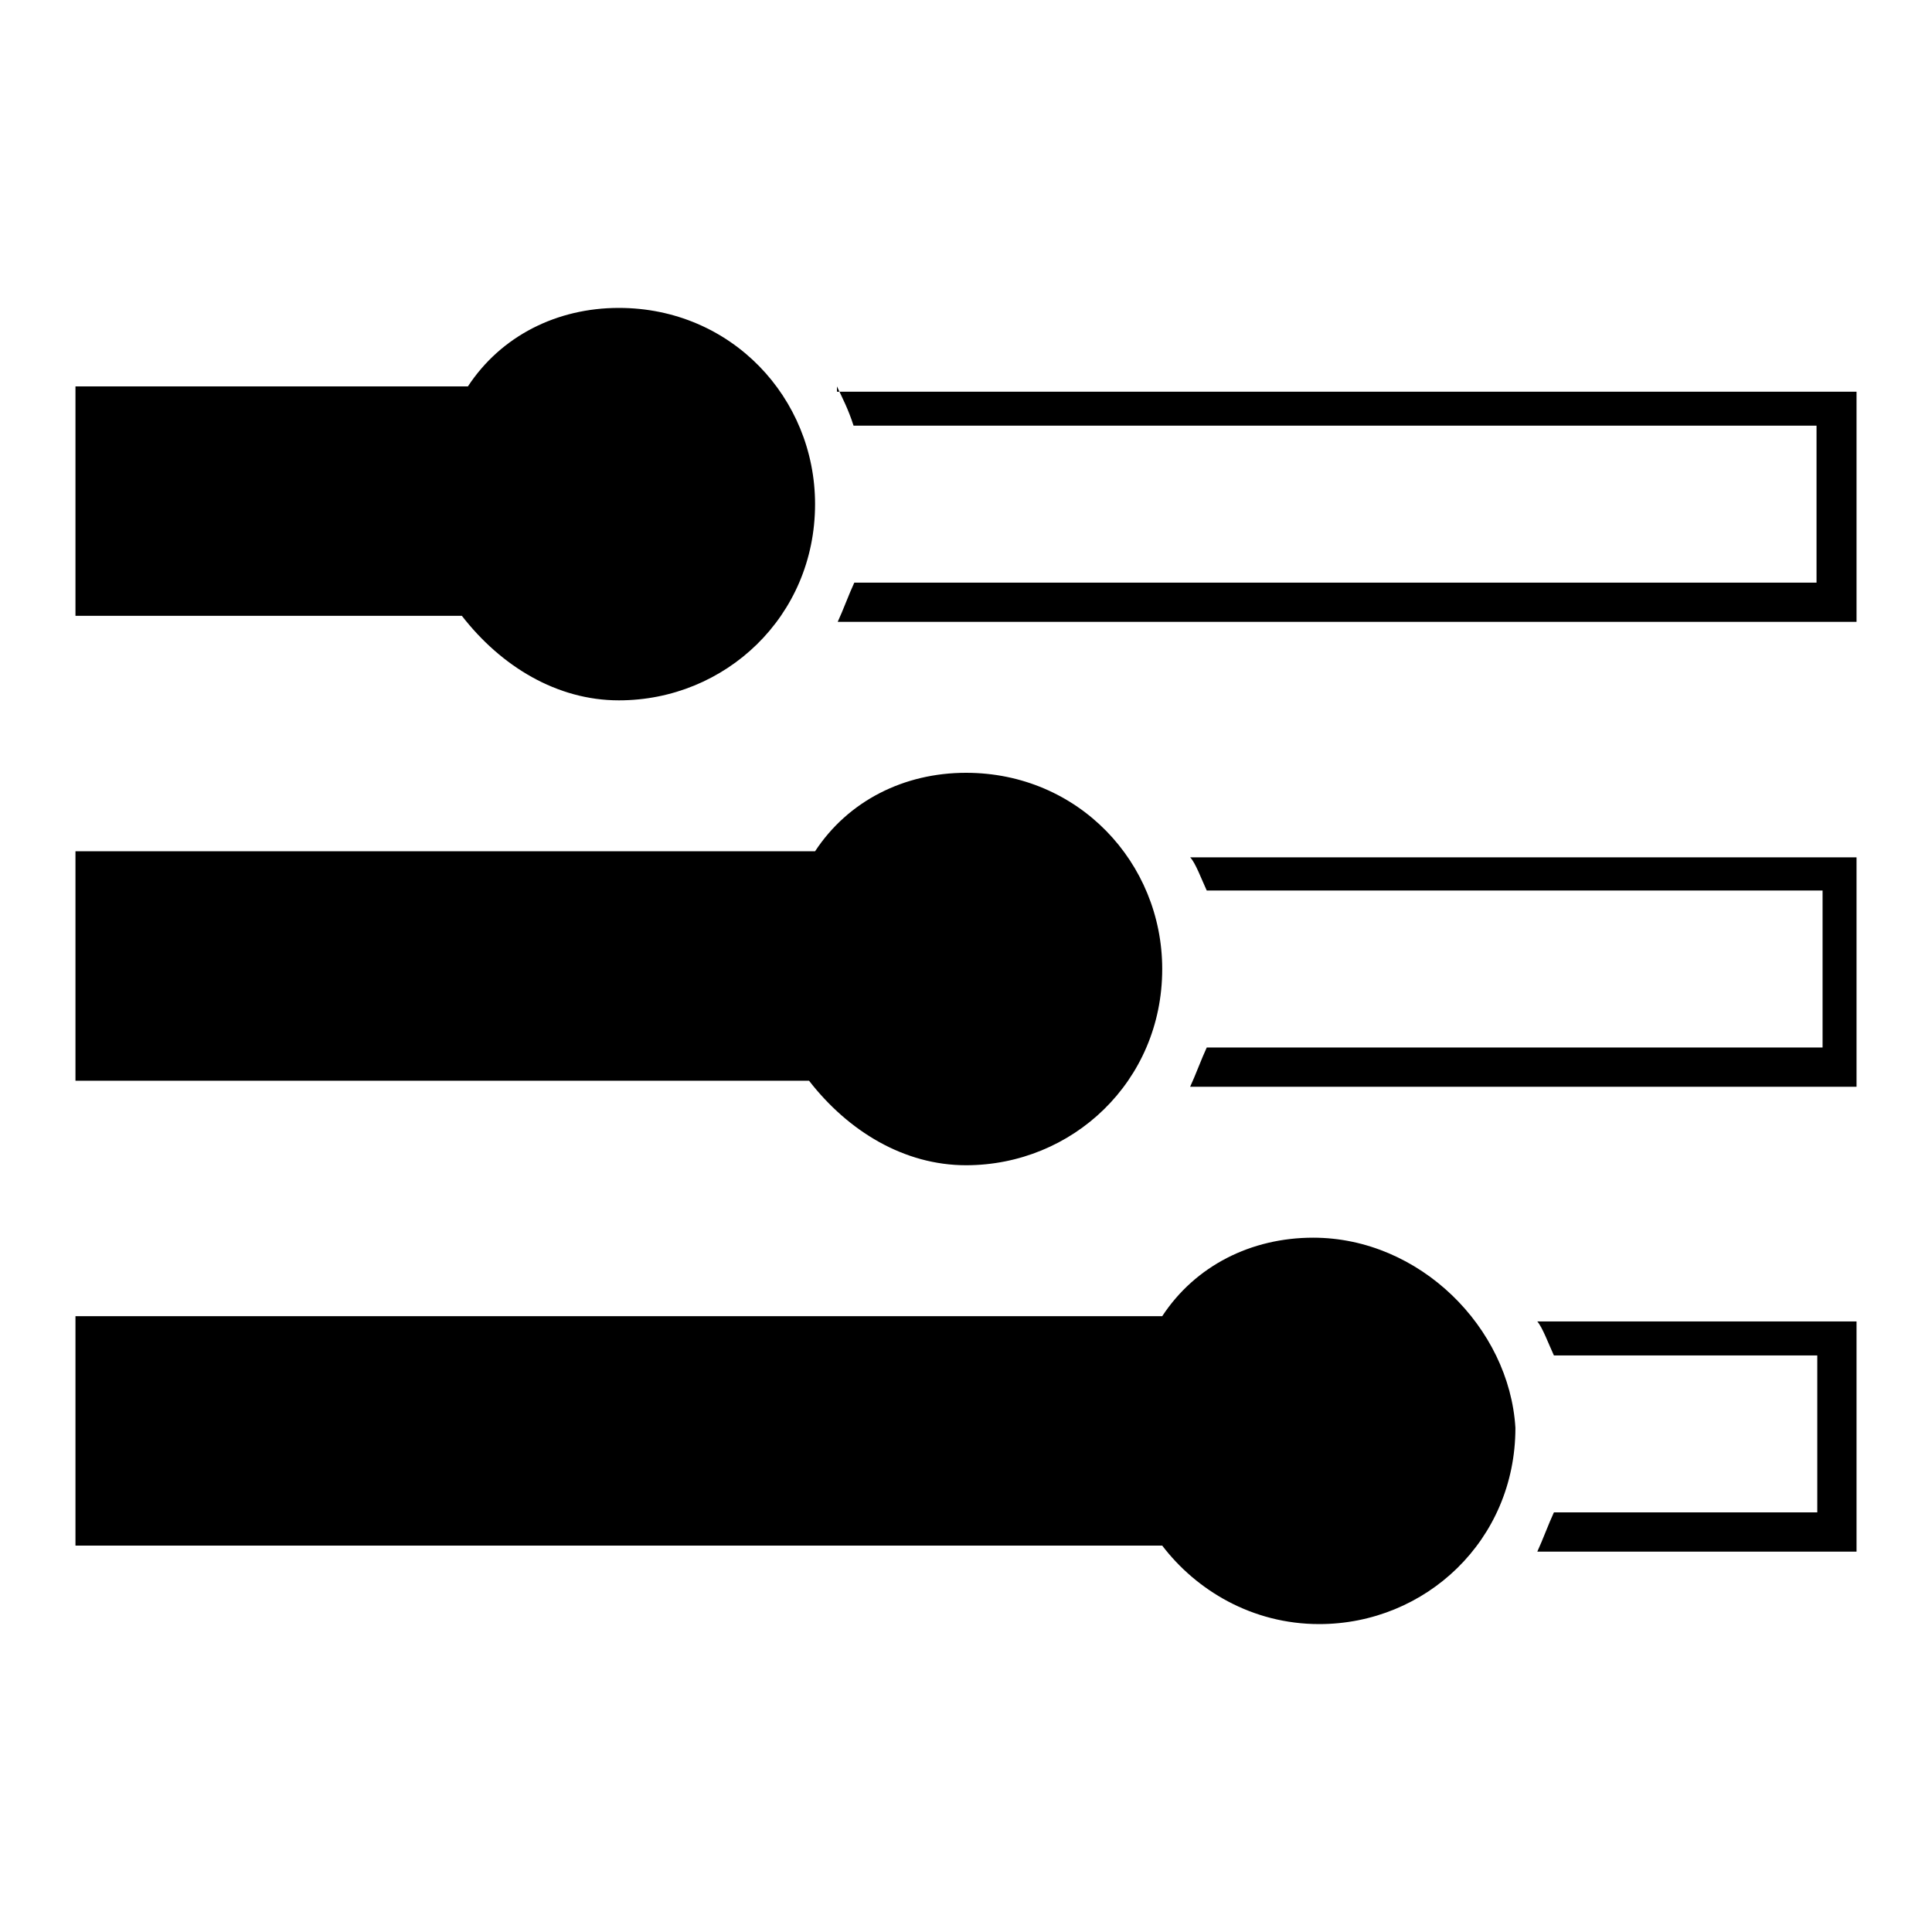<?xml version="1.0" encoding="utf-8"?>
<!-- Svg Vector Icons : http://www.onlinewebfonts.com/icon -->
<!DOCTYPE svg PUBLIC "-//W3C//DTD SVG 1.1//EN" "http://www.w3.org/Graphics/SVG/1.1/DTD/svg11.dtd">
<svg version="1.1" xmlns="http://www.w3.org/2000/svg" xmlns:xlink="http://www.w3.org/1999/xlink" x="0px" y="0px" viewBox="0 0 256 256" enable-background="new 0 0 256 256" xml:space="preserve">
<g><g><g><g><g><path fill="#000000" d="M110.9,51.2c0.7,1.5,1.5,3,2.2,5.2h127.6v20.8H113.2c-0.7,1.5-1.5,3.7-2.2,5.2H246V51.9H110.9V51.2z"/><path fill="#000000" d="M159.9,118h81.6v20.8h-81.6c-0.7,1.5-1.5,3.7-2.2,5.2H246v-30.4h-88.3C158.4,114.3,159.2,116.5,159.9,118z"/><path fill="#000000" d="M205.9,179.6h34.9v20.8h-34.9c-0.7,1.5-1.5,3.7-2.2,5.2H246v-30.5h-42.3C204.4,175.9,205.2,178.1,205.9,179.6z"/><path fill="#000000" d="M82,92.8c14.1,0,26-11.1,26-26c0-14.1-11.1-26-26-26c-8.2,0-15.6,3.7-20,10.4H10v30.4h51.2C66.4,88.3,73.8,92.8,82,92.8z"/><path fill="#000000" d="M128,154.4c14.1,0,26-11.1,26-26c0-14.1-11.1-26-26-26c-8.2,0-15.6,3.7-20,10.4H10v30.4h97.2C112.4,149.9,119.8,154.4,128,154.4z"/><path fill="#000000" d="M174,164c-8.2,0-15.6,3.7-20,10.4H10v30.4h144c4.5,5.9,11.9,10.4,20.8,10.4c14.1,0,26-11.1,26-26C200,175.9,188.1,164,174,164z"/></g></g></g><g></g><g></g><g></g><g></g><g></g><g></g><g></g><g></g><g></g><g></g><g></g><g></g><g></g><g></g><g></g></g></g>
</svg>